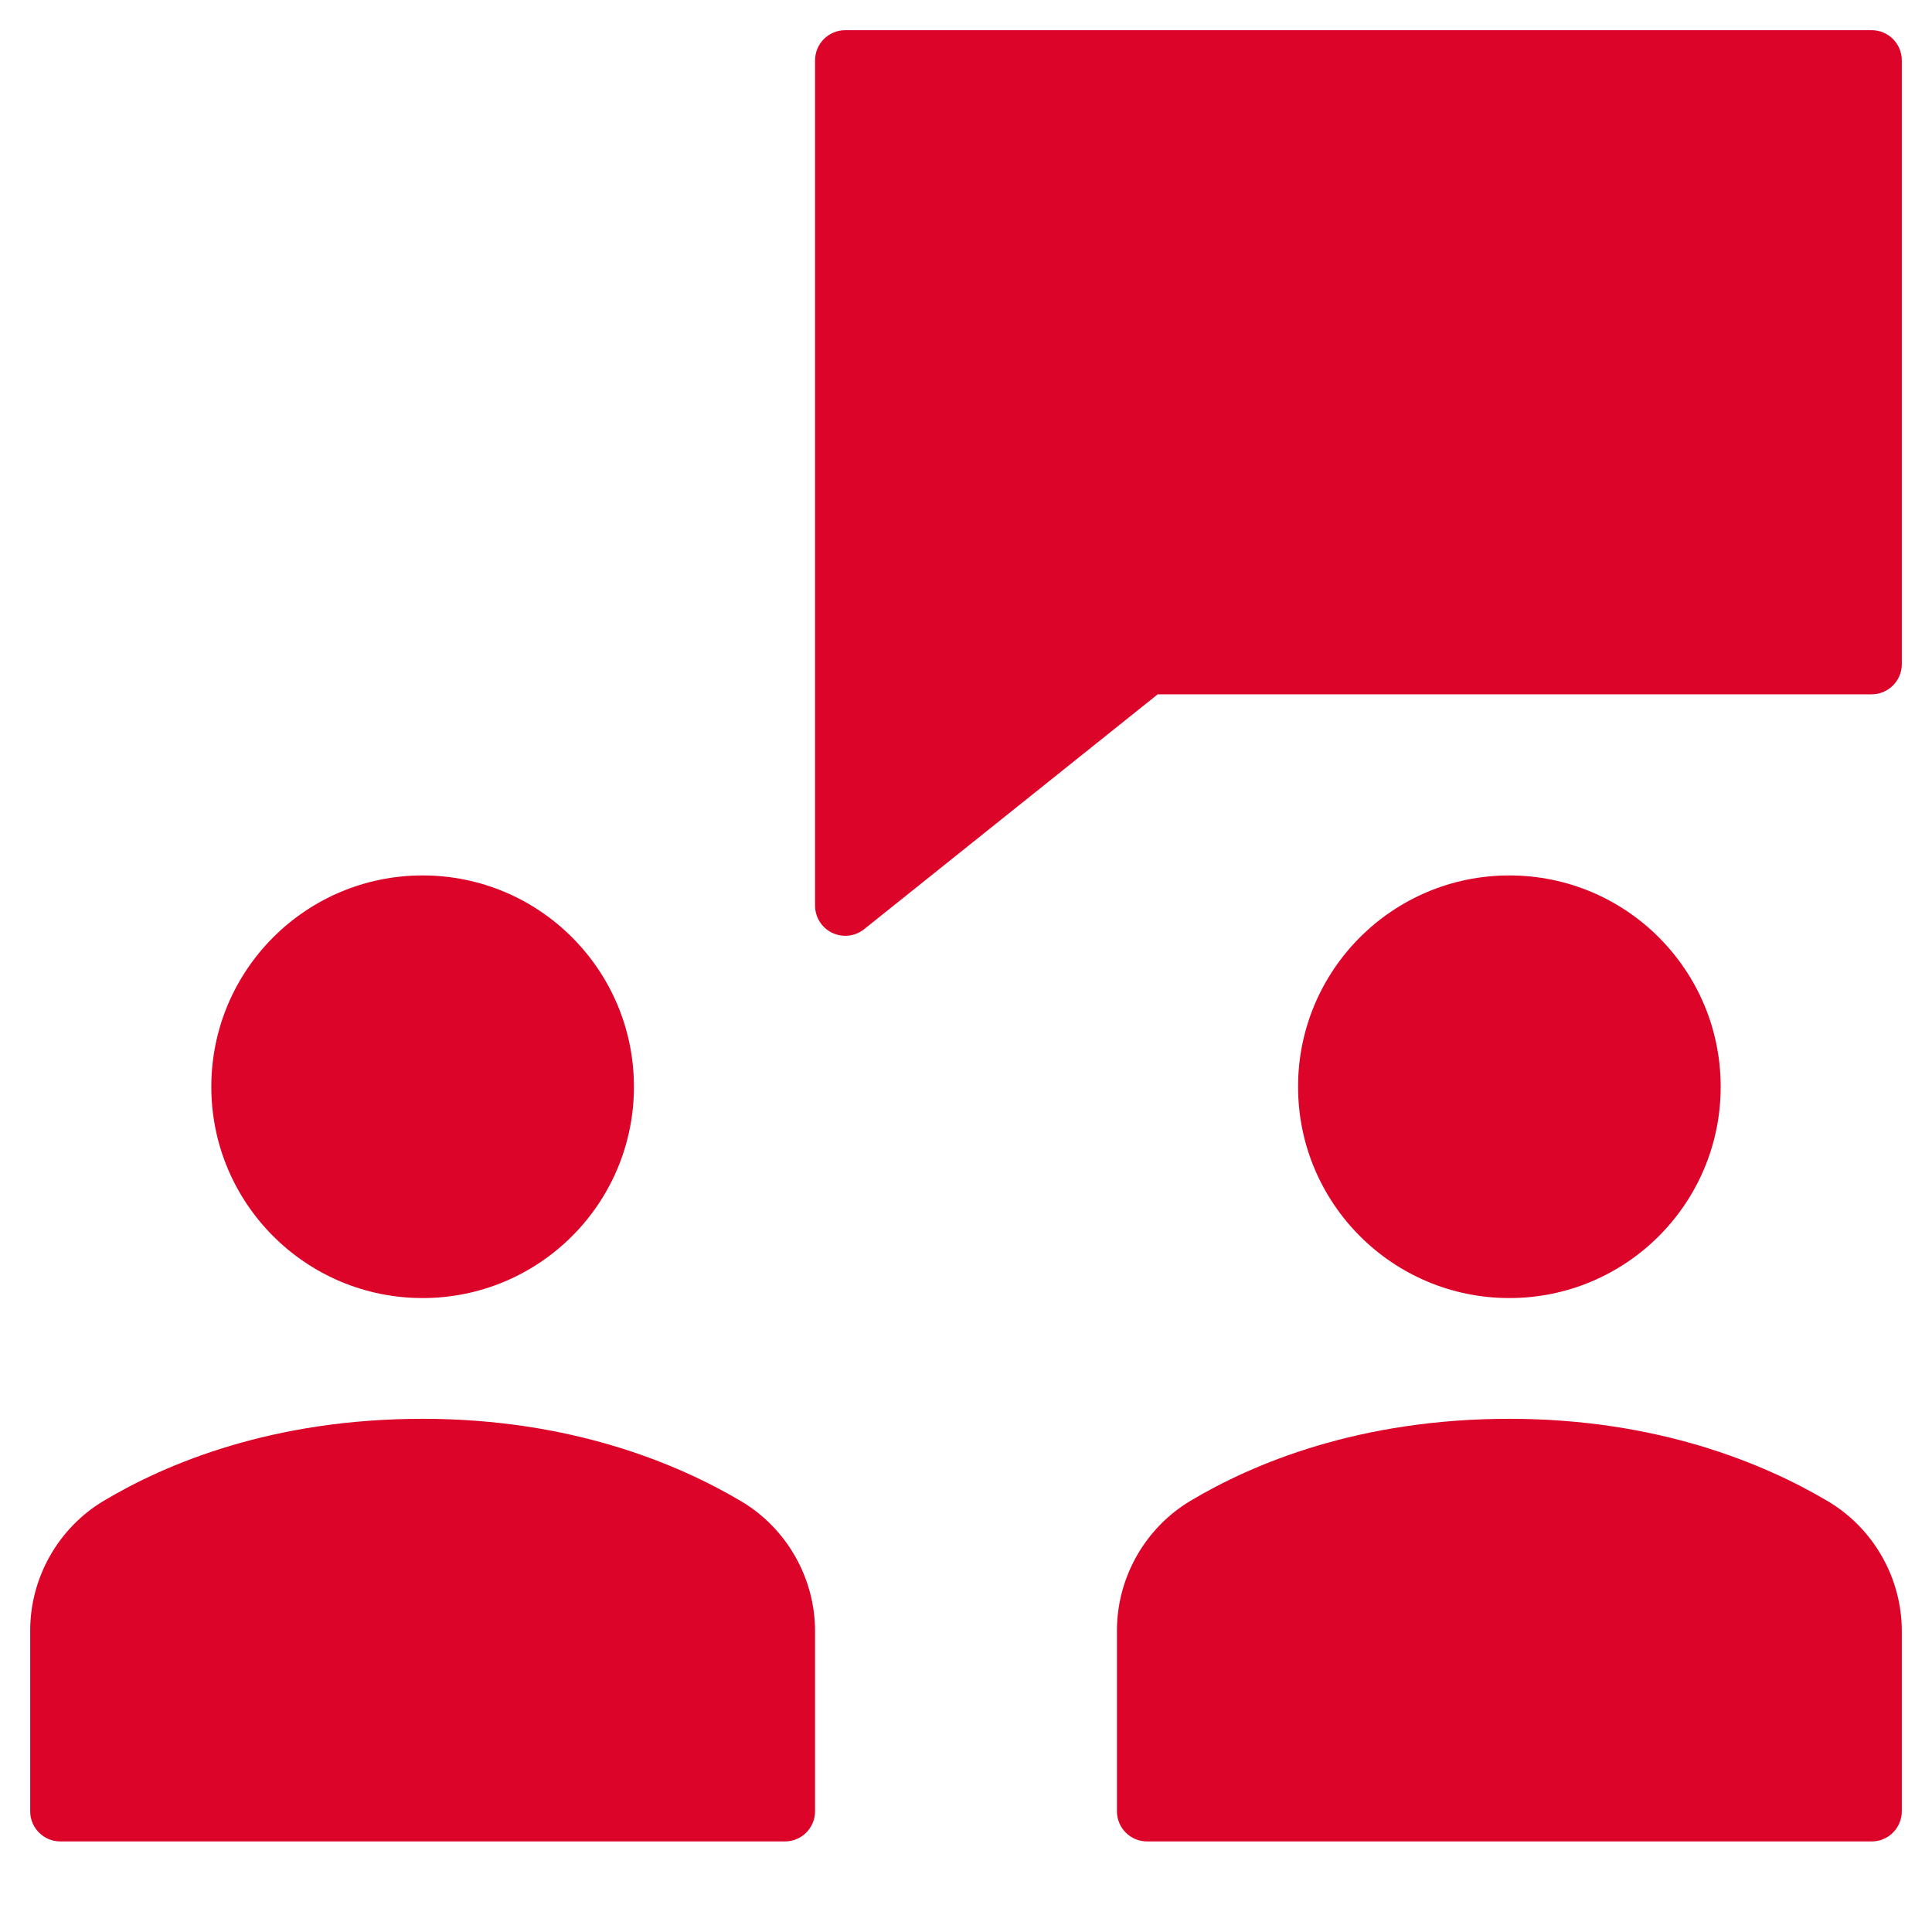 <svg xmlns="http://www.w3.org/2000/svg" height="64" width="64" viewBox="0 0 64 64"><title>b meeting</title><g fill="#dc0428" class="nc-icon-wrapper"><path data-color="color-2" d="M62,1H28c-0.553,0-1,0.448-1,1v28c0,0.384,0.221,0.735,0.566,0.901 C27.705,30.967,27.853,31,28,31c0.223,0,0.444-0.075,0.625-0.219L38.351,23H62c0.553,0,1-0.448,1-1V2C63,1.448,62.553,1,62,1z"></path> <circle fill="#dc0428" cx="50" cy="36" r="7"></circle> <circle fill="#dc0428" cx="14" cy="36" r="7"></circle> <path fill="#dc0428" d="M24.543,49.726C22.442,48.482,18.907,47,14,47c-4.972,0-8.489,1.478-10.564,2.717 C1.934,50.613,1,52.26,1,54.014V60c0,0.553,0.447,1,1,1h24c0.553,0,1-0.447,1-1v-5.965C27,52.272,26.059,50.621,24.543,49.726z"></path> <path fill="#dc0428" d="M60.543,49.726C58.442,48.482,54.907,47,50,47c-4.972,0-8.489,1.478-10.564,2.717 C37.934,50.613,37,52.26,37,54.014V60c0,0.553,0.447,1,1,1h24c0.553,0,1-0.447,1-1v-5.965C63,52.272,62.059,50.621,60.543,49.726z"></path></g></svg>
